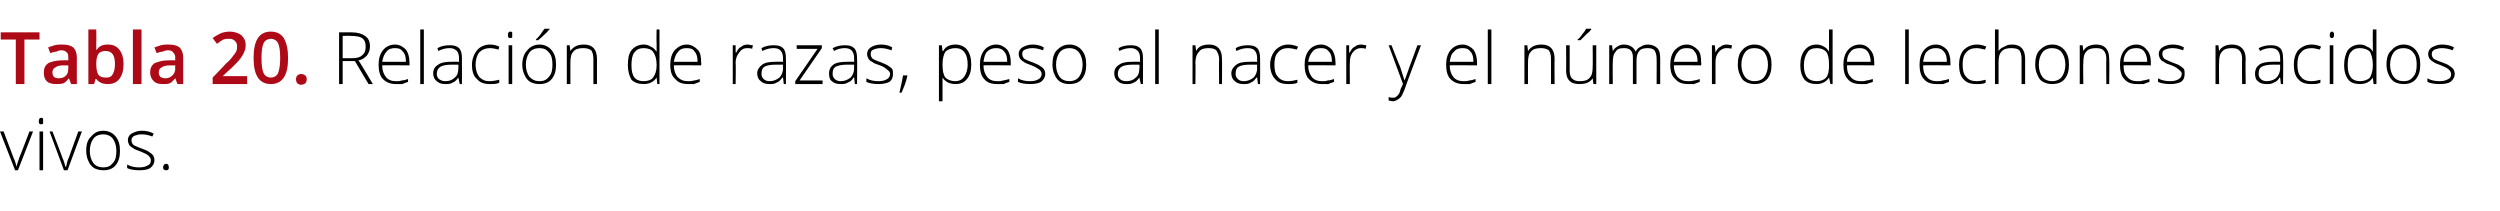 <?xml version="1.0" standalone="no"?><!DOCTYPE svg PUBLIC "-//W3C//DTD SVG 1.1//EN" "http://www.w3.org/Graphics/SVG/1.1/DTD/svg11.dtd"><svg xmlns="http://www.w3.org/2000/svg" version="1.1" width="348px" height="29.4px" viewBox="0 -4 348 29.4" style="top:-4px">  <desc>Tabla 20. Relaci n de razas, peso al nacer y el n mero de lechones nacidos vivos.</desc>  <defs/>  <g id="Polygon80685">    <path d="M 2.1 19.7 L 0 14.3 L 0.5 14.3 C 0.5 14.3 1.87 17.95 1.9 18 C 2.1 18.4 2.2 18.8 2.3 19.2 C 2.3 19.2 2.3 19.2 2.3 19.2 C 2.4 18.7 2.6 18.3 2.7 17.9 C 2.72 17.94 4.1 14.3 4.1 14.3 L 4.6 14.3 L 2.5 19.7 L 2.1 19.7 Z M 6 19.7 L 5.5 19.7 L 5.5 14.3 L 6 14.3 L 6 19.7 Z M 5.7 13.3 C 5.5 13.3 5.4 13.2 5.4 12.9 C 5.4 12.6 5.5 12.4 5.7 12.4 C 5.8 12.4 5.9 12.4 6 12.5 C 6 12.6 6 12.7 6 12.9 C 6 13 6 13.1 6 13.2 C 5.9 13.3 5.8 13.3 5.7 13.3 C 5.7 13.3 5.7 13.3 5.7 13.3 Z M 8.9 19.7 L 6.9 14.3 L 7.3 14.3 C 7.3 14.3 8.72 17.95 8.7 18 C 8.9 18.4 9 18.8 9.1 19.2 C 9.1 19.2 9.2 19.2 9.2 19.2 C 9.3 18.7 9.4 18.3 9.6 17.9 C 9.57 17.94 10.9 14.3 10.9 14.3 L 11.4 14.3 L 9.4 19.7 L 8.9 19.7 Z M 16.7 17 C 16.7 17.9 16.5 18.5 16.1 19 C 15.7 19.5 15.1 19.7 14.4 19.7 C 13.9 19.7 13.5 19.6 13.1 19.4 C 12.8 19.2 12.5 18.9 12.3 18.4 C 12.1 18 12 17.5 12 17 C 12 16.1 12.2 15.4 12.7 15 C 13.1 14.5 13.6 14.2 14.4 14.2 C 15.1 14.2 15.7 14.5 16.1 15 C 16.5 15.5 16.7 16.1 16.7 17 Z M 12.5 17 C 12.5 17.7 12.7 18.3 13 18.7 C 13.3 19.1 13.8 19.3 14.4 19.3 C 15 19.3 15.4 19.1 15.7 18.7 C 16.1 18.3 16.2 17.7 16.2 17 C 16.2 16.3 16 15.7 15.7 15.3 C 15.4 14.9 14.9 14.7 14.4 14.7 C 13.8 14.7 13.3 14.9 13 15.3 C 12.7 15.7 12.5 16.3 12.5 17 Z M 21.5 18.3 C 21.5 18.7 21.3 19.1 20.9 19.4 C 20.6 19.6 20.1 19.7 19.4 19.7 C 18.7 19.7 18.1 19.6 17.7 19.4 C 17.7 19.4 17.7 18.9 17.7 18.9 C 18.2 19.2 18.8 19.3 19.4 19.3 C 19.9 19.3 20.3 19.2 20.6 19 C 20.9 18.9 21 18.6 21 18.3 C 21 18.1 20.9 17.9 20.7 17.7 C 20.5 17.5 20.1 17.3 19.6 17.1 C 19.1 16.9 18.7 16.8 18.5 16.6 C 18.3 16.5 18.1 16.3 18 16.2 C 17.9 16 17.8 15.8 17.8 15.5 C 17.8 15.1 18 14.8 18.3 14.6 C 18.7 14.4 19.1 14.2 19.7 14.2 C 20.3 14.2 20.9 14.3 21.4 14.6 C 21.4 14.6 21.2 15 21.2 15 C 20.7 14.8 20.2 14.7 19.7 14.7 C 19.3 14.7 19 14.8 18.7 14.9 C 18.5 15 18.3 15.2 18.3 15.5 C 18.3 15.8 18.4 16 18.6 16.2 C 18.8 16.3 19.2 16.5 19.8 16.7 C 20.3 16.9 20.6 17 20.8 17.2 C 21 17.3 21.2 17.5 21.3 17.6 C 21.4 17.8 21.5 18 21.5 18.3 Z M 23.1 19.7 C 22.9 19.7 22.7 19.6 22.7 19.3 C 22.7 19 22.9 18.8 23.1 18.8 C 23.4 18.8 23.5 19 23.5 19.3 C 23.5 19.6 23.4 19.7 23.1 19.7 C 23.1 19.7 23.1 19.7 23.1 19.7 Z " stroke="none" fill="#000"/>  </g>  <g id="Polygon80684">    <path d="M 47.7 4.5 L 47.7 7.7 L 47.2 7.7 L 47.2 0.5 C 47.2 0.5 48.87 0.51 48.9 0.5 C 49.8 0.5 50.4 0.7 50.8 1 C 51.3 1.3 51.5 1.8 51.5 2.5 C 51.5 3 51.3 3.4 51.1 3.7 C 50.8 4 50.5 4.3 49.9 4.4 C 49.94 4.4 51.9 7.7 51.9 7.7 L 51.3 7.7 L 49.4 4.5 L 47.7 4.5 Z M 47.7 4.1 C 47.7 4.1 49.03 4.11 49 4.1 C 49.6 4.1 50.1 4 50.4 3.7 C 50.8 3.4 50.9 3 50.9 2.5 C 50.9 2 50.8 1.6 50.4 1.3 C 50.1 1.1 49.6 1 48.8 1 C 48.85 0.96 47.7 1 47.7 1 L 47.7 4.1 Z M 55.1 7.7 C 54.4 7.7 53.8 7.5 53.3 7 C 52.9 6.6 52.7 5.9 52.7 5 C 52.7 4.2 52.9 3.5 53.3 3 C 53.7 2.5 54.3 2.2 55 2.2 C 55.6 2.2 56.1 2.5 56.5 2.9 C 56.8 3.3 57 3.9 57 4.7 C 57.01 4.67 57 5.1 57 5.1 C 57 5.1 53.19 5.06 53.2 5.1 C 53.2 5.8 53.4 6.3 53.7 6.7 C 54 7.1 54.5 7.3 55.1 7.3 C 55.4 7.3 55.7 7.3 55.9 7.2 C 56.2 7.2 56.5 7.1 56.8 7 C 56.8 7 56.8 7.4 56.8 7.4 C 56.5 7.5 56.2 7.6 56 7.7 C 55.7 7.7 55.4 7.7 55.1 7.7 Z M 55 2.7 C 54.5 2.7 54.1 2.8 53.8 3.2 C 53.5 3.5 53.3 4 53.2 4.6 C 53.2 4.6 56.5 4.6 56.5 4.6 C 56.5 4 56.4 3.5 56.1 3.2 C 55.8 2.8 55.5 2.7 55 2.7 Z M 59 7.7 L 58.5 7.7 L 58.5 0.1 L 59 0.1 L 59 7.7 Z M 64 7.7 L 63.8 6.8 C 63.8 6.8 63.8 6.81 63.8 6.8 C 63.5 7.2 63.3 7.4 63 7.5 C 62.7 7.7 62.4 7.7 62 7.7 C 61.5 7.7 61.1 7.6 60.8 7.3 C 60.5 7.1 60.3 6.7 60.3 6.2 C 60.3 5.7 60.5 5.3 61 5 C 61.4 4.7 62 4.6 62.8 4.6 C 62.85 4.58 63.9 4.6 63.9 4.6 C 63.9 4.6 63.86 4.2 63.9 4.2 C 63.9 3.7 63.8 3.3 63.6 3.1 C 63.3 2.8 63 2.7 62.6 2.7 C 62.1 2.7 61.6 2.8 61 3.1 C 61 3.1 60.9 2.7 60.9 2.7 C 61.4 2.4 62 2.3 62.6 2.3 C 63.2 2.3 63.6 2.4 63.9 2.7 C 64.2 3 64.3 3.5 64.3 4.1 C 64.32 4.12 64.3 7.7 64.3 7.7 L 64 7.7 Z M 62 7.3 C 62.6 7.3 63 7.1 63.3 6.8 C 63.7 6.5 63.8 6 63.8 5.5 C 63.84 5.47 63.8 5 63.8 5 C 63.8 5 62.91 4.99 62.9 5 C 62.2 5 61.6 5.1 61.3 5.3 C 61 5.5 60.8 5.8 60.8 6.3 C 60.8 6.6 60.9 6.8 61.1 7 C 61.4 7.2 61.6 7.3 62 7.3 Z M 69.5 7.5 C 69.2 7.7 68.7 7.7 68.2 7.7 C 67.4 7.7 66.8 7.5 66.4 7 C 65.9 6.6 65.7 5.9 65.7 5 C 65.7 4.2 66 3.5 66.4 3 C 66.8 2.5 67.5 2.2 68.2 2.2 C 68.7 2.2 69.1 2.3 69.5 2.5 C 69.5 2.5 69.4 2.9 69.4 2.9 C 69 2.8 68.6 2.7 68.2 2.7 C 67.6 2.7 67.1 2.9 66.7 3.3 C 66.4 3.7 66.2 4.3 66.2 5 C 66.2 5.7 66.4 6.3 66.7 6.7 C 67.1 7.1 67.5 7.3 68.1 7.3 C 68.6 7.3 69.1 7.2 69.5 7.1 C 69.49 7.05 69.5 7.5 69.5 7.5 C 69.5 7.5 69.49 7.5 69.5 7.5 Z M 71.3 7.7 L 70.8 7.7 L 70.8 2.3 L 71.3 2.3 L 71.3 7.7 Z M 71 1.3 C 70.8 1.3 70.7 1.2 70.7 0.9 C 70.7 0.6 70.8 0.4 71 0.4 C 71.1 0.4 71.2 0.4 71.3 0.5 C 71.3 0.6 71.3 0.7 71.3 0.9 C 71.3 1 71.3 1.1 71.3 1.2 C 71.2 1.3 71.1 1.3 71 1.3 C 71 1.3 71 1.3 71 1.3 Z M 77.4 5 C 77.4 5.9 77.2 6.5 76.8 7 C 76.4 7.5 75.8 7.7 75.1 7.7 C 74.6 7.7 74.2 7.6 73.8 7.4 C 73.5 7.2 73.2 6.9 73 6.4 C 72.8 6 72.7 5.5 72.7 5 C 72.7 4.1 73 3.4 73.4 3 C 73.8 2.5 74.4 2.2 75.1 2.2 C 75.8 2.2 76.4 2.5 76.8 3 C 77.2 3.5 77.4 4.1 77.4 5 Z M 73.2 5 C 73.2 5.7 73.4 6.3 73.7 6.7 C 74.1 7.1 74.5 7.3 75.1 7.3 C 75.7 7.3 76.1 7.1 76.4 6.7 C 76.8 6.3 76.9 5.7 76.9 5 C 76.9 4.3 76.8 3.7 76.4 3.3 C 76.1 2.9 75.7 2.7 75.1 2.7 C 74.5 2.7 74 2.9 73.7 3.3 C 73.4 3.7 73.2 4.3 73.2 5 Z M 74.6 1.5 C 74.8 1.3 75.1 1 75.3 0.7 C 75.5 0.4 75.7 0.1 75.8 0 C 75.78 -0.01 76.5 0 76.5 0 C 76.5 0 76.47 0.07 76.5 0.1 C 76.3 0.2 76.2 0.5 75.9 0.7 C 75.6 1 75.3 1.3 74.9 1.6 C 74.94 1.59 74.6 1.6 74.6 1.6 C 74.6 1.6 74.6 1.51 74.6 1.5 Z M 82.6 7.7 C 82.6 7.7 82.61 4.21 82.6 4.2 C 82.6 3.7 82.5 3.3 82.3 3 C 82 2.8 81.7 2.7 81.2 2.7 C 80.6 2.7 80.1 2.8 79.8 3.2 C 79.5 3.5 79.4 4 79.4 4.7 C 79.39 4.72 79.4 7.7 79.4 7.7 L 78.9 7.7 L 78.9 2.3 L 79.3 2.3 L 79.4 3.1 C 79.4 3.1 79.44 3.07 79.4 3.1 C 79.8 2.5 80.4 2.2 81.3 2.2 C 82.5 2.2 83.1 2.9 83.1 4.2 C 83.09 4.18 83.1 7.7 83.1 7.7 L 82.6 7.7 Z M 89.6 2.2 C 90 2.2 90.3 2.3 90.6 2.5 C 90.9 2.6 91.1 2.8 91.4 3.2 C 91.4 3.2 91.4 3.2 91.4 3.2 C 91.4 2.8 91.4 2.4 91.4 2 C 91.36 1.96 91.4 0.1 91.4 0.1 L 91.8 0.1 L 91.8 7.7 L 91.5 7.7 L 91.4 6.8 C 91.4 6.8 91.36 6.84 91.4 6.8 C 91 7.4 90.4 7.7 89.6 7.7 C 88.9 7.7 88.3 7.5 87.9 7.1 C 87.6 6.6 87.4 5.9 87.4 5.1 C 87.4 4.2 87.5 3.5 87.9 3 C 88.3 2.5 88.9 2.2 89.6 2.2 Z M 89.6 2.7 C 89 2.7 88.6 2.9 88.3 3.3 C 88 3.7 87.9 4.3 87.9 5.1 C 87.9 6.6 88.4 7.3 89.6 7.3 C 90.2 7.3 90.7 7.1 90.9 6.8 C 91.2 6.4 91.4 5.9 91.4 5.1 C 91.4 5.1 91.4 5 91.4 5 C 91.4 4.2 91.2 3.6 90.9 3.2 C 90.7 2.9 90.2 2.7 89.6 2.7 Z M 95.8 7.7 C 95 7.7 94.4 7.5 94 7 C 93.5 6.6 93.3 5.9 93.3 5 C 93.3 4.2 93.5 3.5 93.9 3 C 94.4 2.5 94.9 2.2 95.6 2.2 C 96.2 2.2 96.7 2.5 97.1 2.9 C 97.5 3.3 97.6 3.9 97.6 4.7 C 97.64 4.67 97.6 5.1 97.6 5.1 C 97.6 5.1 93.82 5.06 93.8 5.1 C 93.8 5.8 94 6.3 94.3 6.7 C 94.7 7.1 95.1 7.3 95.8 7.3 C 96.1 7.3 96.3 7.3 96.6 7.2 C 96.8 7.2 97.1 7.1 97.4 7 C 97.4 7 97.4 7.4 97.4 7.4 C 97.1 7.5 96.9 7.6 96.6 7.7 C 96.3 7.7 96.1 7.7 95.8 7.7 Z M 95.6 2.7 C 95.1 2.7 94.7 2.8 94.4 3.2 C 94.1 3.5 93.9 4 93.8 4.6 C 93.8 4.6 97.1 4.6 97.1 4.6 C 97.1 4 97 3.5 96.7 3.2 C 96.5 2.8 96.1 2.7 95.6 2.7 Z M 104.1 2.2 C 104.3 2.2 104.5 2.3 104.8 2.3 C 104.8 2.3 104.7 2.8 104.7 2.8 C 104.5 2.7 104.2 2.7 104 2.7 C 103.5 2.7 103.2 2.9 102.9 3.3 C 102.6 3.7 102.4 4.1 102.4 4.7 C 102.45 4.72 102.4 7.7 102.4 7.7 L 102 7.7 L 102 2.3 L 102.4 2.3 L 102.4 3.3 C 102.4 3.3 102.46 3.3 102.5 3.3 C 102.7 2.9 102.9 2.6 103.2 2.5 C 103.4 2.3 103.7 2.2 104.1 2.2 Z M 109.1 7.7 L 109 6.8 C 109 6.8 108.92 6.81 108.9 6.8 C 108.6 7.2 108.4 7.4 108.1 7.5 C 107.8 7.7 107.5 7.7 107.1 7.7 C 106.6 7.7 106.2 7.6 105.9 7.3 C 105.6 7.1 105.4 6.7 105.4 6.2 C 105.4 5.7 105.7 5.3 106.1 5 C 106.5 4.7 107.1 4.6 108 4.6 C 107.96 4.58 109 4.6 109 4.6 C 109 4.6 108.97 4.2 109 4.2 C 109 3.7 108.9 3.3 108.7 3.1 C 108.5 2.8 108.1 2.7 107.7 2.7 C 107.2 2.7 106.7 2.8 106.1 3.1 C 106.1 3.1 106 2.7 106 2.7 C 106.5 2.4 107.1 2.3 107.7 2.3 C 108.3 2.3 108.7 2.4 109 2.7 C 109.3 3 109.4 3.5 109.4 4.1 C 109.43 4.12 109.4 7.7 109.4 7.7 L 109.1 7.7 Z M 107.1 7.3 C 107.7 7.3 108.1 7.1 108.5 6.8 C 108.8 6.5 109 6 109 5.5 C 108.95 5.47 109 5 109 5 C 109 5 108.03 4.99 108 5 C 107.3 5 106.7 5.1 106.4 5.3 C 106.1 5.5 106 5.8 106 6.3 C 106 6.6 106.1 6.8 106.3 7 C 106.5 7.2 106.8 7.3 107.1 7.3 Z M 114.5 7.7 L 110.7 7.7 L 110.7 7.3 L 113.8 2.8 L 110.9 2.8 L 110.9 2.3 L 114.4 2.3 L 114.4 2.7 L 111.3 7.2 L 114.5 7.2 L 114.5 7.7 Z M 119 7.7 L 118.9 6.8 C 118.9 6.8 118.82 6.81 118.8 6.8 C 118.6 7.2 118.3 7.4 118 7.5 C 117.7 7.7 117.4 7.7 117 7.7 C 116.5 7.7 116.1 7.6 115.8 7.3 C 115.5 7.1 115.4 6.7 115.4 6.2 C 115.4 5.7 115.6 5.3 116 5 C 116.4 4.7 117.1 4.6 117.9 4.6 C 117.87 4.58 118.9 4.6 118.9 4.6 C 118.9 4.6 118.88 4.2 118.9 4.2 C 118.9 3.7 118.8 3.3 118.6 3.1 C 118.4 2.8 118 2.7 117.6 2.7 C 117.1 2.7 116.6 2.8 116.1 3.1 C 116.1 3.1 115.9 2.7 115.9 2.7 C 116.5 2.4 117 2.3 117.6 2.3 C 118.2 2.3 118.6 2.4 118.9 2.7 C 119.2 3 119.3 3.5 119.3 4.1 C 119.34 4.12 119.3 7.7 119.3 7.7 L 119 7.7 Z M 117 7.3 C 117.6 7.3 118 7.1 118.4 6.8 C 118.7 6.5 118.9 6 118.9 5.5 C 118.86 5.47 118.9 5 118.9 5 C 118.9 5 117.93 4.99 117.9 5 C 117.2 5 116.7 5.1 116.3 5.3 C 116 5.5 115.9 5.8 115.9 6.3 C 115.9 6.6 116 6.8 116.2 7 C 116.4 7.2 116.7 7.3 117 7.3 Z M 124.3 6.3 C 124.3 6.7 124.2 7.1 123.8 7.4 C 123.4 7.6 122.9 7.7 122.3 7.7 C 121.6 7.7 121 7.6 120.6 7.4 C 120.6 7.4 120.6 6.9 120.6 6.9 C 121.1 7.2 121.7 7.3 122.3 7.3 C 122.8 7.3 123.2 7.2 123.5 7 C 123.7 6.9 123.9 6.6 123.9 6.3 C 123.9 6.1 123.8 5.9 123.5 5.7 C 123.3 5.5 123 5.3 122.5 5.1 C 121.9 4.9 121.6 4.8 121.4 4.6 C 121.1 4.5 121 4.3 120.9 4.2 C 120.8 4 120.7 3.8 120.7 3.5 C 120.7 3.1 120.9 2.8 121.2 2.6 C 121.5 2.4 122 2.2 122.6 2.2 C 123.2 2.2 123.7 2.3 124.2 2.6 C 124.2 2.6 124.1 3 124.1 3 C 123.5 2.8 123.1 2.7 122.6 2.7 C 122.2 2.7 121.8 2.8 121.6 2.9 C 121.3 3 121.2 3.2 121.2 3.5 C 121.2 3.8 121.3 4 121.5 4.2 C 121.7 4.3 122.1 4.5 122.7 4.7 C 123.1 4.9 123.5 5 123.7 5.2 C 123.9 5.3 124.1 5.5 124.2 5.6 C 124.3 5.8 124.3 6 124.3 6.3 Z M 126.3 6.5 C 126.3 6.5 126.33 6.59 126.3 6.6 C 126.1 7.5 125.8 8.2 125.5 8.9 C 125.5 8.9 125.2 8.9 125.2 8.9 C 125.4 8 125.6 7.2 125.7 6.5 C 125.7 6.49 126.3 6.5 126.3 6.5 Z M 133 7.7 C 132.2 7.7 131.6 7.4 131.2 6.8 C 131.21 6.83 131.2 6.8 131.2 6.8 C 131.2 6.8 131.19 7.24 131.2 7.2 C 131.2 7.5 131.2 7.7 131.2 8 C 131.21 8.03 131.2 10.1 131.2 10.1 L 130.7 10.1 L 130.7 2.3 L 131.1 2.3 L 131.2 3.1 C 131.2 3.1 131.25 3.1 131.3 3.1 C 131.6 2.5 132.2 2.2 133 2.2 C 133.7 2.2 134.3 2.5 134.6 2.9 C 135 3.4 135.2 4.1 135.2 5 C 135.2 5.9 135 6.5 134.6 7 C 134.2 7.5 133.7 7.7 133 7.7 Z M 133 7.3 C 133.5 7.3 133.9 7.1 134.2 6.7 C 134.5 6.3 134.7 5.7 134.7 5 C 134.7 3.5 134.1 2.7 133 2.7 C 132.4 2.7 131.9 2.9 131.6 3.2 C 131.4 3.5 131.2 4.1 131.2 4.9 C 131.2 4.9 131.2 5 131.2 5 C 131.2 5.8 131.3 6.4 131.6 6.8 C 131.9 7.1 132.4 7.3 133 7.3 Z M 138.8 7.7 C 138 7.7 137.4 7.5 137 7 C 136.6 6.6 136.4 5.9 136.4 5 C 136.4 4.2 136.6 3.5 137 3 C 137.4 2.5 138 2.2 138.7 2.2 C 139.3 2.2 139.8 2.5 140.2 2.9 C 140.5 3.3 140.7 3.9 140.7 4.7 C 140.7 4.67 140.7 5.1 140.7 5.1 C 140.7 5.1 136.88 5.06 136.9 5.1 C 136.9 5.8 137.1 6.3 137.4 6.7 C 137.7 7.1 138.2 7.3 138.8 7.3 C 139.1 7.3 139.4 7.3 139.6 7.2 C 139.8 7.2 140.1 7.1 140.5 7 C 140.5 7 140.5 7.4 140.5 7.4 C 140.2 7.5 139.9 7.6 139.7 7.7 C 139.4 7.7 139.1 7.7 138.8 7.7 Z M 138.7 2.7 C 138.2 2.7 137.8 2.8 137.4 3.2 C 137.1 3.5 137 4 136.9 4.6 C 136.9 4.6 140.2 4.6 140.2 4.6 C 140.2 4 140.1 3.5 139.8 3.2 C 139.5 2.8 139.1 2.7 138.7 2.7 Z M 145.5 6.3 C 145.5 6.7 145.3 7.1 144.9 7.4 C 144.6 7.6 144 7.7 143.4 7.7 C 142.7 7.7 142.1 7.6 141.7 7.4 C 141.7 7.4 141.7 6.9 141.7 6.9 C 142.2 7.2 142.8 7.3 143.4 7.3 C 143.9 7.3 144.3 7.2 144.6 7 C 144.8 6.9 145 6.6 145 6.3 C 145 6.1 144.9 5.9 144.7 5.7 C 144.4 5.5 144.1 5.3 143.6 5.1 C 143.1 4.9 142.7 4.8 142.5 4.6 C 142.3 4.5 142.1 4.3 142 4.2 C 141.9 4 141.8 3.8 141.8 3.5 C 141.8 3.1 142 2.8 142.3 2.6 C 142.7 2.4 143.1 2.2 143.7 2.2 C 144.3 2.2 144.8 2.3 145.3 2.6 C 145.3 2.6 145.2 3 145.2 3 C 144.6 2.8 144.2 2.7 143.7 2.7 C 143.3 2.7 142.9 2.8 142.7 2.9 C 142.4 3 142.3 3.2 142.3 3.5 C 142.3 3.8 142.4 4 142.6 4.2 C 142.8 4.3 143.2 4.5 143.8 4.7 C 144.2 4.9 144.6 5 144.8 5.2 C 145 5.3 145.2 5.5 145.3 5.6 C 145.4 5.8 145.5 6 145.5 6.3 Z M 151.2 5 C 151.2 5.9 151 6.5 150.6 7 C 150.2 7.5 149.6 7.7 148.8 7.7 C 148.4 7.7 148 7.6 147.6 7.4 C 147.3 7.2 147 6.9 146.8 6.4 C 146.6 6 146.5 5.5 146.5 5 C 146.5 4.1 146.7 3.4 147.1 3 C 147.6 2.5 148.1 2.2 148.9 2.2 C 149.6 2.2 150.2 2.5 150.6 3 C 151 3.5 151.2 4.1 151.2 5 Z M 147 5 C 147 5.7 147.2 6.3 147.5 6.7 C 147.8 7.1 148.3 7.3 148.9 7.3 C 149.4 7.3 149.9 7.1 150.2 6.7 C 150.5 6.3 150.7 5.7 150.7 5 C 150.7 4.3 150.5 3.7 150.2 3.3 C 149.9 2.9 149.4 2.7 148.9 2.7 C 148.3 2.7 147.8 2.9 147.5 3.3 C 147.2 3.7 147 4.3 147 5 Z M 158.8 7.7 L 158.6 6.8 C 158.6 6.8 158.6 6.81 158.6 6.8 C 158.3 7.2 158.1 7.4 157.8 7.5 C 157.5 7.7 157.2 7.7 156.8 7.7 C 156.3 7.7 155.9 7.6 155.6 7.3 C 155.3 7.1 155.1 6.7 155.1 6.2 C 155.1 5.7 155.3 5.3 155.8 5 C 156.2 4.7 156.8 4.6 157.6 4.6 C 157.65 4.58 158.7 4.6 158.7 4.6 C 158.7 4.6 158.66 4.2 158.7 4.2 C 158.7 3.7 158.6 3.3 158.4 3.1 C 158.1 2.8 157.8 2.7 157.4 2.7 C 156.9 2.7 156.4 2.8 155.8 3.1 C 155.8 3.1 155.7 2.7 155.7 2.7 C 156.2 2.4 156.8 2.3 157.4 2.3 C 158 2.3 158.4 2.4 158.7 2.7 C 159 3 159.1 3.5 159.1 4.1 C 159.12 4.12 159.1 7.7 159.1 7.7 L 158.8 7.7 Z M 156.8 7.3 C 157.4 7.3 157.8 7.1 158.1 6.8 C 158.5 6.5 158.6 6 158.6 5.5 C 158.64 5.47 158.6 5 158.6 5 C 158.6 5 157.71 4.99 157.7 5 C 157 5 156.4 5.1 156.1 5.3 C 155.8 5.5 155.6 5.8 155.6 6.3 C 155.6 6.6 155.7 6.8 155.9 7 C 156.1 7.2 156.4 7.3 156.8 7.3 Z M 161.3 7.7 L 160.8 7.7 L 160.8 0.1 L 161.3 0.1 L 161.3 7.7 Z M 169.7 7.7 C 169.7 7.7 169.66 4.21 169.7 4.2 C 169.7 3.7 169.5 3.3 169.3 3 C 169.1 2.8 168.7 2.7 168.3 2.7 C 167.6 2.7 167.2 2.8 166.9 3.2 C 166.6 3.5 166.4 4 166.4 4.7 C 166.44 4.72 166.4 7.7 166.4 7.7 L 166 7.7 L 166 2.3 L 166.4 2.3 L 166.5 3.1 C 166.5 3.1 166.49 3.07 166.5 3.1 C 166.8 2.5 167.4 2.2 168.3 2.2 C 169.5 2.2 170.1 2.9 170.1 4.2 C 170.13 4.18 170.1 7.7 170.1 7.7 L 169.7 7.7 Z M 175.1 7.7 L 175 6.8 C 175 6.8 174.91 6.81 174.9 6.8 C 174.6 7.2 174.4 7.4 174.1 7.5 C 173.8 7.7 173.5 7.7 173.1 7.7 C 172.6 7.7 172.2 7.6 171.9 7.3 C 171.6 7.1 171.4 6.7 171.4 6.2 C 171.4 5.7 171.7 5.3 172.1 5 C 172.5 4.7 173.1 4.6 174 4.6 C 173.96 4.58 175 4.6 175 4.6 C 175 4.6 174.97 4.2 175 4.2 C 175 3.7 174.9 3.3 174.7 3.1 C 174.5 2.8 174.1 2.7 173.7 2.7 C 173.2 2.7 172.7 2.8 172.1 3.1 C 172.1 3.1 172 2.7 172 2.7 C 172.5 2.4 173.1 2.3 173.7 2.3 C 174.3 2.3 174.7 2.4 175 2.7 C 175.3 3 175.4 3.5 175.4 4.1 C 175.43 4.12 175.4 7.7 175.4 7.7 L 175.1 7.7 Z M 173.1 7.3 C 173.7 7.3 174.1 7.1 174.5 6.8 C 174.8 6.5 175 6 175 5.5 C 174.95 5.47 175 5 175 5 C 175 5 174.03 4.99 174 5 C 173.3 5 172.7 5.1 172.4 5.3 C 172.1 5.5 172 5.8 172 6.3 C 172 6.6 172.1 6.8 172.3 7 C 172.5 7.2 172.8 7.3 173.1 7.3 Z M 180.6 7.5 C 180.3 7.7 179.8 7.7 179.3 7.7 C 178.5 7.7 177.9 7.5 177.5 7 C 177.1 6.6 176.8 5.9 176.8 5 C 176.8 4.2 177.1 3.5 177.5 3 C 178 2.5 178.6 2.2 179.3 2.2 C 179.8 2.2 180.2 2.3 180.7 2.5 C 180.7 2.5 180.5 2.9 180.5 2.9 C 180.1 2.8 179.7 2.7 179.3 2.7 C 178.7 2.7 178.2 2.9 177.9 3.3 C 177.5 3.7 177.4 4.3 177.4 5 C 177.4 5.7 177.5 6.3 177.9 6.7 C 178.2 7.1 178.7 7.3 179.3 7.3 C 179.7 7.3 180.2 7.2 180.6 7.1 C 180.6 7.05 180.6 7.5 180.6 7.5 C 180.6 7.5 180.6 7.5 180.6 7.5 Z M 184 7.7 C 183.3 7.7 182.7 7.5 182.2 7 C 181.8 6.6 181.6 5.9 181.6 5 C 181.6 4.2 181.8 3.5 182.2 3 C 182.6 2.5 183.2 2.2 183.9 2.2 C 184.5 2.2 185 2.5 185.4 2.9 C 185.7 3.3 185.9 3.9 185.9 4.7 C 185.92 4.67 185.9 5.1 185.9 5.1 C 185.9 5.1 182.1 5.06 182.1 5.1 C 182.1 5.8 182.3 6.3 182.6 6.7 C 182.9 7.1 183.4 7.3 184 7.3 C 184.3 7.3 184.6 7.3 184.8 7.2 C 185.1 7.2 185.4 7.1 185.7 7 C 185.7 7 185.7 7.4 185.7 7.4 C 185.4 7.5 185.1 7.6 184.9 7.7 C 184.6 7.7 184.4 7.7 184 7.7 Z M 183.9 2.7 C 183.4 2.7 183 2.8 182.7 3.2 C 182.4 3.5 182.2 4 182.1 4.6 C 182.1 4.6 185.4 4.6 185.4 4.6 C 185.4 4 185.3 3.5 185 3.2 C 184.7 2.8 184.4 2.7 183.9 2.7 Z M 189.5 2.2 C 189.7 2.2 189.9 2.3 190.2 2.3 C 190.2 2.3 190.1 2.8 190.1 2.8 C 189.9 2.7 189.7 2.7 189.4 2.7 C 189 2.7 188.6 2.9 188.3 3.3 C 188 3.7 187.9 4.1 187.9 4.7 C 187.87 4.72 187.9 7.7 187.9 7.7 L 187.4 7.7 L 187.4 2.3 L 187.8 2.3 L 187.8 3.3 C 187.8 3.3 187.88 3.3 187.9 3.3 C 188.1 2.9 188.3 2.6 188.6 2.5 C 188.8 2.3 189.1 2.2 189.5 2.2 Z M 193.3 2.3 L 193.7 2.3 C 193.7 2.3 194.87 5.32 194.9 5.3 C 195.2 6.2 195.4 6.9 195.5 7.2 C 195.5 7.2 195.5 7.2 195.5 7.2 C 195.7 6.8 195.9 6.1 196.2 5.3 C 196.22 5.29 197.3 2.3 197.3 2.3 L 197.8 2.3 C 197.8 2.3 195.46 8.51 195.5 8.5 C 195.3 9 195.1 9.4 195 9.5 C 194.8 9.7 194.7 9.8 194.5 9.9 C 194.3 10 194.1 10.1 193.9 10.1 C 193.7 10.1 193.5 10 193.3 10 C 193.3 10 193.3 9.5 193.3 9.5 C 193.5 9.6 193.7 9.6 193.9 9.6 C 194 9.6 194.2 9.6 194.3 9.5 C 194.4 9.4 194.6 9.3 194.7 9.1 C 194.8 9 194.9 8.7 195 8.3 C 195.2 8 195.2 7.8 195.3 7.7 C 195.28 7.65 193.3 2.3 193.3 2.3 Z M 203.7 7.7 C 203 7.7 202.4 7.5 201.9 7 C 201.5 6.6 201.3 5.9 201.3 5 C 201.3 4.2 201.5 3.5 201.9 3 C 202.3 2.5 202.9 2.2 203.6 2.2 C 204.2 2.2 204.7 2.5 205.1 2.9 C 205.4 3.3 205.6 3.9 205.6 4.7 C 205.61 4.67 205.6 5.1 205.6 5.1 C 205.6 5.1 201.79 5.06 201.8 5.1 C 201.8 5.8 202 6.3 202.3 6.7 C 202.6 7.1 203.1 7.3 203.7 7.3 C 204 7.3 204.3 7.3 204.5 7.2 C 204.8 7.2 205 7.1 205.4 7 C 205.4 7 205.4 7.4 205.4 7.4 C 205.1 7.5 204.8 7.6 204.6 7.7 C 204.3 7.7 204 7.7 203.7 7.7 Z M 203.6 2.7 C 203.1 2.7 202.7 2.8 202.4 3.2 C 202 3.5 201.9 4 201.8 4.6 C 201.8 4.6 205.1 4.6 205.1 4.6 C 205.1 4 205 3.5 204.7 3.2 C 204.4 2.8 204.1 2.7 203.6 2.7 Z M 207.6 7.7 L 207.1 7.7 L 207.1 0.1 L 207.6 0.1 L 207.6 7.7 Z M 215.9 7.7 C 215.9 7.7 215.89 4.21 215.9 4.2 C 215.9 3.7 215.8 3.3 215.6 3 C 215.3 2.8 215 2.7 214.5 2.7 C 213.9 2.7 213.4 2.8 213.1 3.2 C 212.8 3.5 212.7 4 212.7 4.7 C 212.68 4.72 212.7 7.7 212.7 7.7 L 212.2 7.7 L 212.2 2.3 L 212.6 2.3 L 212.7 3.1 C 212.7 3.1 212.72 3.07 212.7 3.1 C 213.1 2.5 213.7 2.2 214.6 2.2 C 215.8 2.2 216.4 2.9 216.4 4.2 C 216.37 4.18 216.4 7.7 216.4 7.7 L 215.9 7.7 Z M 218.5 2.3 C 218.5 2.3 218.51 5.78 218.5 5.8 C 218.5 6.3 218.6 6.7 218.8 6.9 C 219.1 7.2 219.4 7.3 219.9 7.3 C 220.5 7.3 221 7.2 221.3 6.8 C 221.6 6.5 221.7 6 221.7 5.3 C 221.73 5.27 221.7 2.3 221.7 2.3 L 222.2 2.3 L 222.2 7.7 L 221.8 7.7 L 221.7 6.9 C 221.7 6.9 221.68 6.92 221.7 6.9 C 221.3 7.5 220.7 7.7 219.8 7.7 C 218.6 7.7 218 7.1 218 5.8 C 218.03 5.81 218 2.3 218 2.3 L 218.5 2.3 Z M 219.6 1.5 C 219.9 1.3 220.1 1 220.3 0.7 C 220.6 0.4 220.7 0.1 220.8 0 C 220.8 -0.01 221.5 0 221.5 0 C 221.5 0 221.49 0.07 221.5 0.1 C 221.4 0.2 221.2 0.5 220.9 0.7 C 220.6 1 220.3 1.3 220 1.6 C 219.96 1.59 219.6 1.6 219.6 1.6 C 219.6 1.6 219.62 1.51 219.6 1.5 Z M 230.6 7.7 C 230.6 7.7 230.62 4.17 230.6 4.2 C 230.6 3.7 230.5 3.3 230.3 3 C 230.1 2.8 229.8 2.7 229.4 2.7 C 228.8 2.7 228.4 2.8 228.2 3.1 C 227.9 3.4 227.8 3.9 227.8 4.5 C 227.79 4.54 227.8 7.7 227.8 7.7 L 227.3 7.7 C 227.3 7.7 227.3 4.02 227.3 4 C 227.3 3.1 226.9 2.7 226.1 2.7 C 225.5 2.7 225.1 2.8 224.9 3.2 C 224.6 3.5 224.5 4 224.5 4.7 C 224.47 4.72 224.5 7.7 224.5 7.7 L 224 7.7 L 224 2.3 L 224.4 2.3 L 224.5 3.1 C 224.5 3.1 224.52 3.07 224.5 3.1 C 224.7 2.8 224.9 2.6 225.1 2.5 C 225.4 2.3 225.7 2.2 226 2.2 C 226.9 2.2 227.4 2.6 227.7 3.2 C 227.7 3.2 227.7 3.2 227.7 3.2 C 227.8 2.9 228.1 2.6 228.4 2.5 C 228.7 2.3 229 2.2 229.4 2.2 C 229.9 2.2 230.4 2.4 230.7 2.7 C 231 3 231.1 3.5 231.1 4.2 C 231.1 4.18 231.1 7.7 231.1 7.7 L 230.6 7.7 Z M 235 7.7 C 234.2 7.7 233.6 7.5 233.2 7 C 232.7 6.6 232.5 5.9 232.5 5 C 232.5 4.2 232.7 3.5 233.1 3 C 233.6 2.5 234.1 2.2 234.8 2.2 C 235.4 2.2 235.9 2.5 236.3 2.9 C 236.7 3.3 236.8 3.9 236.8 4.7 C 236.84 4.67 236.8 5.1 236.8 5.1 C 236.8 5.1 233.02 5.06 233 5.1 C 233 5.8 233.2 6.3 233.5 6.7 C 233.9 7.1 234.3 7.3 235 7.3 C 235.3 7.3 235.5 7.3 235.8 7.2 C 236 7.2 236.3 7.1 236.6 7 C 236.6 7 236.6 7.4 236.6 7.4 C 236.3 7.5 236.1 7.6 235.8 7.7 C 235.5 7.7 235.3 7.7 235 7.7 Z M 234.8 2.7 C 234.3 2.7 233.9 2.8 233.6 3.2 C 233.3 3.5 233.1 4 233 4.6 C 233 4.6 236.3 4.6 236.3 4.6 C 236.3 4 236.2 3.5 235.9 3.2 C 235.7 2.8 235.3 2.7 234.8 2.7 Z M 240.4 2.2 C 240.6 2.2 240.9 2.3 241.1 2.3 C 241.1 2.3 241 2.8 241 2.8 C 240.8 2.7 240.6 2.7 240.3 2.7 C 239.9 2.7 239.5 2.9 239.2 3.3 C 238.9 3.7 238.8 4.1 238.8 4.7 C 238.79 4.72 238.8 7.7 238.8 7.7 L 238.3 7.7 L 238.3 2.3 L 238.7 2.3 L 238.8 3.3 C 238.8 3.3 238.8 3.3 238.8 3.3 C 239 2.9 239.2 2.6 239.5 2.5 C 239.7 2.3 240 2.2 240.4 2.2 Z M 246.6 5 C 246.6 5.9 246.4 6.5 246 7 C 245.5 7.5 245 7.7 244.2 7.7 C 243.8 7.7 243.3 7.6 243 7.4 C 242.6 7.2 242.4 6.9 242.2 6.4 C 242 6 241.9 5.5 241.9 5 C 241.9 4.1 242.1 3.4 242.5 3 C 242.9 2.5 243.5 2.2 244.2 2.2 C 245 2.2 245.5 2.5 246 3 C 246.4 3.5 246.6 4.1 246.6 5 Z M 242.4 5 C 242.4 5.7 242.6 6.3 242.9 6.7 C 243.2 7.1 243.7 7.3 244.2 7.3 C 244.8 7.3 245.3 7.1 245.6 6.7 C 245.9 6.3 246.1 5.7 246.1 5 C 246.1 4.3 245.9 3.7 245.6 3.3 C 245.3 2.9 244.8 2.7 244.2 2.7 C 243.6 2.7 243.2 2.9 242.9 3.3 C 242.6 3.7 242.4 4.3 242.4 5 Z M 252.9 2.2 C 253.2 2.2 253.6 2.3 253.9 2.5 C 254.1 2.6 254.4 2.8 254.6 3.2 C 254.6 3.2 254.6 3.2 254.6 3.2 C 254.6 2.8 254.6 2.4 254.6 2 C 254.61 1.96 254.6 0.1 254.6 0.1 L 255.1 0.1 L 255.1 7.7 L 254.8 7.7 L 254.6 6.8 C 254.6 6.8 254.61 6.84 254.6 6.8 C 254.2 7.4 253.6 7.7 252.9 7.7 C 252.1 7.7 251.6 7.5 251.2 7.1 C 250.8 6.6 250.6 5.9 250.6 5.1 C 250.6 4.2 250.8 3.5 251.2 3 C 251.6 2.5 252.1 2.2 252.9 2.2 Z M 252.9 2.7 C 252.3 2.7 251.8 2.9 251.6 3.3 C 251.3 3.7 251.1 4.3 251.1 5.1 C 251.1 6.6 251.7 7.3 252.9 7.3 C 253.5 7.3 253.9 7.1 254.2 6.8 C 254.5 6.4 254.6 5.9 254.6 5.1 C 254.6 5.1 254.6 5 254.6 5 C 254.6 4.2 254.5 3.6 254.2 3.2 C 253.9 2.9 253.5 2.7 252.9 2.7 Z M 259 7.7 C 258.2 7.7 257.6 7.5 257.2 7 C 256.8 6.6 256.6 5.9 256.6 5 C 256.6 4.2 256.8 3.5 257.2 3 C 257.6 2.5 258.2 2.2 258.9 2.2 C 259.5 2.2 260 2.5 260.3 2.9 C 260.7 3.3 260.9 3.9 260.9 4.7 C 260.89 4.67 260.9 5.1 260.9 5.1 C 260.9 5.1 257.07 5.06 257.1 5.1 C 257.1 5.8 257.2 6.3 257.6 6.7 C 257.9 7.1 258.4 7.3 259 7.3 C 259.3 7.3 259.6 7.3 259.8 7.2 C 260 7.2 260.3 7.1 260.7 7 C 260.7 7 260.7 7.4 260.7 7.4 C 260.4 7.5 260.1 7.6 259.8 7.7 C 259.6 7.7 259.3 7.7 259 7.7 Z M 258.9 2.7 C 258.4 2.7 257.9 2.8 257.6 3.2 C 257.3 3.5 257.1 4 257.1 4.6 C 257.1 4.6 260.4 4.6 260.4 4.6 C 260.4 4 260.2 3.5 260 3.2 C 259.7 2.8 259.3 2.7 258.9 2.7 Z M 265.7 7.7 L 265.2 7.7 L 265.2 0.1 L 265.7 0.1 L 265.7 7.7 Z M 269.6 7.7 C 268.8 7.7 268.2 7.5 267.8 7 C 267.4 6.6 267.2 5.9 267.2 5 C 267.2 4.2 267.4 3.5 267.8 3 C 268.2 2.5 268.8 2.2 269.5 2.2 C 270.1 2.2 270.6 2.5 271 2.9 C 271.3 3.3 271.5 3.9 271.5 4.7 C 271.5 4.67 271.5 5.1 271.5 5.1 C 271.5 5.1 267.67 5.06 267.7 5.1 C 267.7 5.8 267.8 6.3 268.2 6.7 C 268.5 7.1 269 7.3 269.6 7.3 C 269.9 7.3 270.2 7.3 270.4 7.2 C 270.6 7.2 270.9 7.1 271.3 7 C 271.3 7 271.3 7.4 271.3 7.4 C 271 7.5 270.7 7.6 270.5 7.7 C 270.2 7.7 269.9 7.7 269.6 7.7 Z M 269.5 2.7 C 269 2.7 268.6 2.8 268.2 3.2 C 267.9 3.5 267.8 4 267.7 4.6 C 267.7 4.6 271 4.6 271 4.6 C 271 4 270.9 3.5 270.6 3.2 C 270.3 2.8 269.9 2.7 269.5 2.7 Z M 276.4 7.5 C 276.1 7.7 275.6 7.7 275.1 7.7 C 274.3 7.7 273.7 7.5 273.3 7 C 272.9 6.6 272.7 5.9 272.7 5 C 272.7 4.2 272.9 3.5 273.3 3 C 273.8 2.5 274.4 2.2 275.2 2.2 C 275.6 2.2 276.1 2.3 276.5 2.5 C 276.5 2.5 276.3 2.9 276.3 2.9 C 275.9 2.8 275.5 2.7 275.1 2.7 C 274.5 2.7 274 2.9 273.7 3.3 C 273.3 3.7 273.2 4.3 273.2 5 C 273.2 5.7 273.3 6.3 273.7 6.7 C 274 7.1 274.5 7.3 275.1 7.3 C 275.6 7.3 276 7.2 276.4 7.1 C 276.41 7.05 276.4 7.5 276.4 7.5 C 276.4 7.5 276.41 7.5 276.4 7.5 Z M 281.4 7.7 C 281.4 7.7 281.41 4.21 281.4 4.2 C 281.4 3.7 281.3 3.3 281.1 3 C 280.9 2.8 280.5 2.7 280 2.7 C 279.4 2.7 278.9 2.8 278.6 3.2 C 278.3 3.5 278.2 4 278.2 4.7 C 278.2 4.72 278.2 7.7 278.2 7.7 L 277.7 7.7 L 277.7 0.1 L 278.2 0.1 L 278.2 2.5 L 278.2 3.1 C 278.2 3.1 278.21 3.15 278.2 3.1 C 278.4 2.8 278.7 2.6 279 2.5 C 279.3 2.3 279.6 2.2 280.1 2.2 C 281.3 2.2 281.9 2.9 281.9 4.2 C 281.89 4.18 281.9 7.7 281.9 7.7 L 281.4 7.7 Z M 288 5 C 288 5.9 287.8 6.5 287.4 7 C 287 7.5 286.4 7.7 285.6 7.7 C 285.2 7.7 284.8 7.6 284.4 7.4 C 284 7.2 283.8 6.9 283.6 6.4 C 283.4 6 283.3 5.5 283.3 5 C 283.3 4.1 283.5 3.4 283.9 3 C 284.4 2.5 284.9 2.2 285.7 2.2 C 286.4 2.2 287 2.5 287.4 3 C 287.8 3.5 288 4.1 288 5 Z M 283.8 5 C 283.8 5.7 284 6.3 284.3 6.7 C 284.6 7.1 285.1 7.3 285.7 7.3 C 286.2 7.3 286.7 7.1 287 6.7 C 287.3 6.3 287.5 5.7 287.5 5 C 287.5 4.3 287.3 3.7 287 3.3 C 286.7 2.9 286.2 2.7 285.6 2.7 C 285.1 2.7 284.6 2.9 284.3 3.3 C 284 3.7 283.8 4.3 283.8 5 Z M 293.2 7.7 C 293.2 7.7 293.17 4.21 293.2 4.2 C 293.2 3.7 293.1 3.3 292.8 3 C 292.6 2.8 292.3 2.7 291.8 2.7 C 291.2 2.7 290.7 2.8 290.4 3.2 C 290.1 3.5 290 4 290 4.7 C 289.95 4.72 290 7.7 290 7.7 L 289.5 7.7 L 289.5 2.3 L 289.9 2.3 L 290 3.1 C 290 3.1 290 3.07 290 3.1 C 290.3 2.5 291 2.2 291.8 2.2 C 293 2.2 293.6 2.9 293.6 4.2 C 293.65 4.18 293.6 7.7 293.6 7.7 L 293.2 7.7 Z M 297.5 7.7 C 296.7 7.7 296.1 7.5 295.7 7 C 295.3 6.6 295.1 5.9 295.1 5 C 295.1 4.2 295.3 3.5 295.7 3 C 296.1 2.5 296.7 2.2 297.4 2.2 C 298 2.2 298.5 2.5 298.8 2.9 C 299.2 3.3 299.4 3.9 299.4 4.7 C 299.39 4.67 299.4 5.1 299.4 5.1 C 299.4 5.1 295.57 5.06 295.6 5.1 C 295.6 5.8 295.7 6.3 296.1 6.7 C 296.4 7.1 296.9 7.3 297.5 7.3 C 297.8 7.3 298.1 7.3 298.3 7.2 C 298.5 7.2 298.8 7.1 299.2 7 C 299.2 7 299.2 7.4 299.2 7.4 C 298.9 7.5 298.6 7.6 298.4 7.7 C 298.1 7.7 297.8 7.7 297.5 7.7 Z M 297.4 2.7 C 296.9 2.7 296.4 2.8 296.1 3.2 C 295.8 3.5 295.6 4 295.6 4.6 C 295.6 4.6 298.9 4.6 298.9 4.6 C 298.9 4 298.7 3.5 298.5 3.2 C 298.2 2.8 297.8 2.7 297.4 2.7 Z M 304.1 6.3 C 304.1 6.7 304 7.1 303.6 7.4 C 303.2 7.6 302.7 7.7 302.1 7.7 C 301.4 7.7 300.8 7.6 300.4 7.4 C 300.4 7.4 300.4 6.9 300.4 6.9 C 300.9 7.2 301.5 7.3 302.1 7.3 C 302.6 7.3 303 7.2 303.3 7 C 303.5 6.9 303.7 6.6 303.7 6.3 C 303.7 6.1 303.6 5.9 303.3 5.7 C 303.1 5.5 302.8 5.3 302.3 5.1 C 301.7 4.9 301.4 4.8 301.2 4.6 C 300.9 4.5 300.8 4.3 300.7 4.2 C 300.6 4 300.5 3.8 300.5 3.5 C 300.5 3.1 300.7 2.8 301 2.6 C 301.3 2.4 301.8 2.2 302.4 2.2 C 303 2.2 303.5 2.3 304 2.6 C 304 2.6 303.9 3 303.9 3 C 303.3 2.8 302.9 2.7 302.4 2.7 C 302 2.7 301.6 2.8 301.4 2.9 C 301.1 3 301 3.2 301 3.5 C 301 3.8 301.1 4 301.3 4.2 C 301.5 4.3 301.9 4.5 302.4 4.7 C 302.9 4.9 303.3 5 303.5 5.2 C 303.7 5.3 303.9 5.5 304 5.6 C 304.1 5.8 304.1 6 304.1 6.3 Z M 312.1 7.7 C 312.1 7.7 312.07 4.21 312.1 4.2 C 312.1 3.7 312 3.3 311.7 3 C 311.5 2.8 311.2 2.7 310.7 2.7 C 310.1 2.7 309.6 2.8 309.3 3.2 C 309 3.5 308.9 4 308.9 4.7 C 308.86 4.72 308.9 7.7 308.9 7.7 L 308.4 7.7 L 308.4 2.3 L 308.8 2.3 L 308.9 3.1 C 308.9 3.1 308.9 3.07 308.9 3.1 C 309.2 2.5 309.9 2.2 310.7 2.2 C 311.9 2.2 312.6 2.9 312.6 4.2 C 312.55 4.18 312.6 7.7 312.6 7.7 L 312.1 7.7 Z M 317.5 7.7 L 317.4 6.8 C 317.4 6.8 317.33 6.81 317.3 6.8 C 317.1 7.2 316.8 7.4 316.5 7.5 C 316.2 7.7 315.9 7.7 315.5 7.7 C 315 7.7 314.6 7.6 314.3 7.3 C 314 7.1 313.9 6.7 313.9 6.2 C 313.9 5.7 314.1 5.3 314.5 5 C 314.9 4.7 315.6 4.6 316.4 4.6 C 316.38 4.58 317.4 4.6 317.4 4.6 C 317.4 4.6 317.39 4.2 317.4 4.2 C 317.4 3.7 317.3 3.3 317.1 3.1 C 316.9 2.8 316.5 2.7 316.1 2.7 C 315.6 2.7 315.1 2.8 314.6 3.1 C 314.6 3.1 314.4 2.7 314.4 2.7 C 315 2.4 315.5 2.3 316.1 2.3 C 316.7 2.3 317.1 2.4 317.4 2.7 C 317.7 3 317.8 3.5 317.8 4.1 C 317.85 4.12 317.8 7.7 317.8 7.7 L 317.5 7.7 Z M 315.5 7.3 C 316.1 7.3 316.6 7.1 316.9 6.8 C 317.2 6.5 317.4 6 317.4 5.5 C 317.37 5.47 317.4 5 317.4 5 C 317.4 5 316.44 4.99 316.4 5 C 315.7 5 315.2 5.1 314.8 5.3 C 314.5 5.5 314.4 5.8 314.4 6.3 C 314.4 6.6 314.5 6.8 314.7 7 C 314.9 7.2 315.2 7.3 315.5 7.3 Z M 323 7.5 C 322.7 7.7 322.2 7.7 321.7 7.7 C 320.9 7.7 320.3 7.5 319.9 7 C 319.5 6.6 319.3 5.9 319.3 5 C 319.3 4.2 319.5 3.5 319.9 3 C 320.4 2.5 321 2.2 321.8 2.2 C 322.2 2.2 322.7 2.3 323.1 2.5 C 323.1 2.5 322.9 2.9 322.9 2.9 C 322.5 2.8 322.1 2.7 321.8 2.7 C 321.1 2.7 320.6 2.9 320.3 3.3 C 319.9 3.7 319.8 4.3 319.8 5 C 319.8 5.7 319.9 6.3 320.3 6.7 C 320.6 7.1 321.1 7.3 321.7 7.3 C 322.2 7.3 322.6 7.2 323 7.1 C 323.02 7.05 323 7.5 323 7.5 C 323 7.5 323.02 7.5 323 7.5 Z M 324.8 7.7 L 324.3 7.7 L 324.3 2.3 L 324.8 2.3 L 324.8 7.7 Z M 324.6 1.3 C 324.4 1.3 324.3 1.2 324.3 0.9 C 324.3 0.6 324.4 0.4 324.6 0.4 C 324.7 0.4 324.7 0.4 324.8 0.5 C 324.9 0.6 324.9 0.7 324.9 0.9 C 324.9 1 324.9 1.1 324.8 1.2 C 324.7 1.3 324.7 1.3 324.6 1.3 C 324.6 1.3 324.6 1.3 324.6 1.3 Z M 328.5 2.2 C 328.9 2.2 329.2 2.3 329.5 2.5 C 329.8 2.6 330.1 2.8 330.3 3.2 C 330.3 3.2 330.3 3.2 330.3 3.2 C 330.3 2.8 330.3 2.4 330.3 2 C 330.27 1.96 330.3 0.1 330.3 0.1 L 330.8 0.1 L 330.8 7.7 L 330.4 7.7 L 330.3 6.8 C 330.3 6.8 330.27 6.84 330.3 6.8 C 329.9 7.4 329.3 7.7 328.5 7.7 C 327.8 7.7 327.2 7.5 326.9 7.1 C 326.5 6.6 326.3 5.9 326.3 5.1 C 326.3 4.2 326.5 3.5 326.8 3 C 327.2 2.5 327.8 2.2 328.5 2.2 Z M 328.5 2.7 C 327.9 2.7 327.5 2.9 327.2 3.3 C 326.9 3.7 326.8 4.3 326.8 5.1 C 326.8 6.6 327.4 7.3 328.5 7.3 C 329.1 7.3 329.6 7.1 329.9 6.8 C 330.1 6.4 330.3 5.9 330.3 5.1 C 330.3 5.1 330.3 5 330.3 5 C 330.3 4.2 330.1 3.6 329.9 3.2 C 329.6 2.9 329.1 2.7 328.5 2.7 Z M 336.9 5 C 336.9 5.9 336.7 6.5 336.3 7 C 335.9 7.5 335.3 7.7 334.6 7.7 C 334.1 7.7 333.7 7.6 333.3 7.4 C 333 7.2 332.7 6.9 332.5 6.4 C 332.3 6 332.2 5.5 332.2 5 C 332.2 4.1 332.4 3.4 332.9 3 C 333.3 2.5 333.9 2.2 334.6 2.2 C 335.3 2.2 335.9 2.5 336.3 3 C 336.7 3.5 336.9 4.1 336.9 5 Z M 332.7 5 C 332.7 5.7 332.9 6.3 333.2 6.7 C 333.5 7.1 334 7.3 334.6 7.3 C 335.2 7.3 335.6 7.1 335.9 6.7 C 336.3 6.3 336.4 5.7 336.4 5 C 336.4 4.3 336.3 3.7 335.9 3.3 C 335.6 2.9 335.1 2.7 334.6 2.7 C 334 2.7 333.5 2.9 333.2 3.3 C 332.9 3.7 332.7 4.3 332.7 5 Z M 341.7 6.3 C 341.7 6.7 341.5 7.1 341.1 7.4 C 340.8 7.6 340.3 7.7 339.6 7.7 C 338.9 7.7 338.3 7.6 337.9 7.4 C 337.9 7.4 337.9 6.9 337.9 6.9 C 338.4 7.2 339 7.3 339.6 7.3 C 340.1 7.3 340.5 7.2 340.8 7 C 341.1 6.9 341.2 6.6 341.2 6.3 C 341.2 6.1 341.1 5.9 340.9 5.7 C 340.7 5.5 340.3 5.3 339.8 5.1 C 339.3 4.9 338.9 4.8 338.7 4.6 C 338.5 4.5 338.3 4.3 338.2 4.2 C 338.1 4 338 3.8 338 3.5 C 338 3.1 338.2 2.8 338.5 2.6 C 338.9 2.4 339.3 2.2 339.9 2.2 C 340.5 2.2 341.1 2.3 341.6 2.6 C 341.6 2.6 341.4 3 341.4 3 C 340.9 2.8 340.4 2.7 339.9 2.7 C 339.5 2.7 339.2 2.8 338.9 2.9 C 338.7 3 338.5 3.2 338.5 3.5 C 338.5 3.8 338.6 4 338.8 4.2 C 339 4.3 339.4 4.5 340 4.7 C 340.5 4.9 340.8 5 341 5.2 C 341.2 5.3 341.4 5.5 341.5 5.6 C 341.6 5.8 341.7 6 341.7 6.3 Z " stroke="none" fill="#000"/>  </g>  <g id="Polygon80683">    <path d="M 3.4 7.7 L 2.2 7.7 L 2.2 1.5 L 0.1 1.5 L 0.1 0.5 L 5.5 0.5 L 5.5 1.5 L 3.4 1.5 L 3.4 7.7 Z M 9.9 7.7 L 9.6 6.9 C 9.6 6.9 9.59 6.9 9.6 6.9 C 9.3 7.2 9.1 7.5 8.8 7.6 C 8.5 7.7 8.2 7.7 7.8 7.7 C 7.3 7.7 6.8 7.6 6.5 7.3 C 6.2 7 6.1 6.6 6.1 6.1 C 6.1 5.5 6.3 5.1 6.7 4.8 C 7.1 4.6 7.8 4.4 8.6 4.4 C 8.61 4.38 9.5 4.4 9.5 4.4 C 9.5 4.4 9.54 4.06 9.5 4.1 C 9.5 3.7 9.5 3.5 9.3 3.3 C 9.1 3.1 8.9 3 8.5 3 C 8.3 3 8 3.1 7.8 3.2 C 7.5 3.2 7.3 3.3 7 3.4 C 7 3.4 6.7 2.6 6.7 2.6 C 6.9 2.5 7.3 2.4 7.6 2.3 C 8 2.2 8.3 2.2 8.6 2.2 C 9.3 2.2 9.8 2.3 10.2 2.6 C 10.5 2.9 10.7 3.4 10.7 4 C 10.68 4.01 10.7 7.7 10.7 7.7 L 9.9 7.7 Z M 8.1 6.9 C 8.6 6.9 8.9 6.8 9.2 6.5 C 9.4 6.3 9.5 6 9.5 5.5 C 9.53 5.54 9.5 5.1 9.5 5.1 C 9.5 5.1 8.84 5.1 8.8 5.1 C 8.3 5.1 7.9 5.2 7.7 5.4 C 7.4 5.5 7.3 5.8 7.3 6.1 C 7.3 6.4 7.4 6.5 7.5 6.7 C 7.6 6.8 7.9 6.9 8.1 6.9 Z M 13.4 3 C 13.8 2.4 14.3 2.2 15 2.2 C 15.7 2.2 16.2 2.4 16.6 2.9 C 17 3.4 17.2 4.1 17.2 4.9 C 17.2 5.8 17 6.5 16.6 7 C 16.2 7.5 15.7 7.7 15 7.7 C 14.3 7.7 13.8 7.5 13.4 7 C 13.43 7.01 13.3 7 13.3 7 L 13.1 7.7 L 12.3 7.7 L 12.3 0.1 L 13.4 0.1 C 13.4 0.1 13.43 1.86 13.4 1.9 C 13.4 2 13.4 2.2 13.4 2.5 C 13.4 2.7 13.4 2.9 13.4 3 C 13.38 2.96 13.4 3 13.4 3 C 13.4 3 13.43 2.96 13.4 3 Z M 16 4.9 C 16 3.7 15.6 3.1 14.7 3.1 C 14.3 3.1 13.9 3.2 13.7 3.5 C 13.5 3.8 13.4 4.2 13.4 4.9 C 13.4 4.9 13.4 4.9 13.4 4.9 C 13.4 5.6 13.5 6.1 13.7 6.4 C 13.9 6.7 14.3 6.8 14.8 6.8 C 15.2 6.8 15.5 6.7 15.7 6.3 C 15.9 6 16 5.5 16 4.9 C 16 4.9 16 4.9 16 4.9 Z M 19.7 7.7 L 18.5 7.7 L 18.5 0.1 L 19.7 0.1 L 19.7 7.7 Z M 24.7 7.7 L 24.4 6.9 C 24.4 6.9 24.41 6.9 24.4 6.9 C 24.1 7.2 23.9 7.5 23.6 7.6 C 23.4 7.7 23 7.7 22.6 7.7 C 22.1 7.7 21.7 7.6 21.4 7.3 C 21.1 7 20.9 6.6 20.9 6.1 C 20.9 5.5 21.1 5.1 21.5 4.8 C 22 4.6 22.6 4.4 23.4 4.4 C 23.43 4.38 24.4 4.4 24.4 4.4 C 24.4 4.4 24.36 4.06 24.4 4.1 C 24.4 3.7 24.3 3.5 24.1 3.3 C 24 3.1 23.7 3 23.4 3 C 23.1 3 22.8 3.1 22.6 3.2 C 22.3 3.2 22.1 3.3 21.8 3.4 C 21.8 3.4 21.5 2.6 21.5 2.6 C 21.8 2.5 22.1 2.4 22.4 2.3 C 22.8 2.2 23.1 2.2 23.4 2.2 C 24.1 2.2 24.6 2.3 25 2.6 C 25.3 2.9 25.5 3.4 25.5 4 C 25.5 4.01 25.5 7.7 25.5 7.7 L 24.7 7.7 Z M 23 6.9 C 23.4 6.9 23.7 6.8 24 6.5 C 24.2 6.3 24.4 6 24.4 5.5 C 24.35 5.54 24.4 5.1 24.4 5.1 C 24.4 5.1 23.66 5.1 23.7 5.1 C 23.1 5.1 22.7 5.2 22.5 5.4 C 22.2 5.5 22.1 5.8 22.1 6.1 C 22.1 6.4 22.2 6.5 22.3 6.7 C 22.5 6.8 22.7 6.9 23 6.9 Z M 34.4 7.7 L 29.6 7.7 L 29.6 6.8 C 29.6 6.8 31.42 4.93 31.4 4.9 C 32 4.4 32.3 4 32.5 3.7 C 32.7 3.5 32.8 3.3 32.9 3.1 C 33 2.9 33 2.7 33 2.4 C 33 2.1 32.9 1.9 32.7 1.7 C 32.5 1.5 32.3 1.4 31.9 1.4 C 31.6 1.4 31.4 1.4 31.1 1.5 C 30.9 1.6 30.6 1.8 30.2 2.1 C 30.2 2.1 29.6 1.3 29.6 1.3 C 30 1 30.4 0.8 30.8 0.6 C 31.1 0.5 31.5 0.4 32 0.4 C 32.6 0.4 33.2 0.6 33.6 0.9 C 34 1.3 34.2 1.7 34.2 2.3 C 34.2 2.7 34.1 3 34 3.2 C 33.9 3.5 33.7 3.8 33.5 4.1 C 33.2 4.5 32.8 4.9 32.3 5.4 C 32.27 5.39 31 6.6 31 6.6 L 31 6.6 L 34.4 6.6 L 34.4 7.7 Z M 40.1 4.1 C 40.1 5.3 39.9 6.2 39.5 6.8 C 39.1 7.4 38.5 7.7 37.7 7.7 C 36.9 7.7 36.3 7.4 35.9 6.8 C 35.5 6.2 35.3 5.3 35.3 4.1 C 35.3 2.8 35.5 1.9 35.9 1.3 C 36.3 0.7 36.9 0.4 37.7 0.4 C 38.5 0.4 39.1 0.7 39.5 1.3 C 39.9 2 40.1 2.9 40.1 4.1 Z M 36.4 4.1 C 36.4 5.1 36.5 5.8 36.7 6.2 C 36.9 6.6 37.3 6.8 37.7 6.8 C 38.1 6.8 38.5 6.6 38.7 6.2 C 38.9 5.7 39 5 39 4.1 C 39 3.1 38.9 2.4 38.7 2 C 38.5 1.6 38.1 1.4 37.7 1.4 C 37.3 1.4 36.9 1.6 36.7 2 C 36.5 2.4 36.4 3.1 36.4 4.1 Z M 41.2 7 C 41.2 6.8 41.3 6.6 41.4 6.5 C 41.5 6.4 41.7 6.3 41.9 6.3 C 42.2 6.3 42.3 6.4 42.5 6.5 C 42.6 6.6 42.7 6.8 42.7 7 C 42.7 7.3 42.6 7.5 42.5 7.6 C 42.3 7.7 42.2 7.8 41.9 7.8 C 41.7 7.8 41.5 7.7 41.4 7.6 C 41.3 7.5 41.2 7.3 41.2 7 Z " stroke="none" fill="#ae0917"/>  </g></svg>